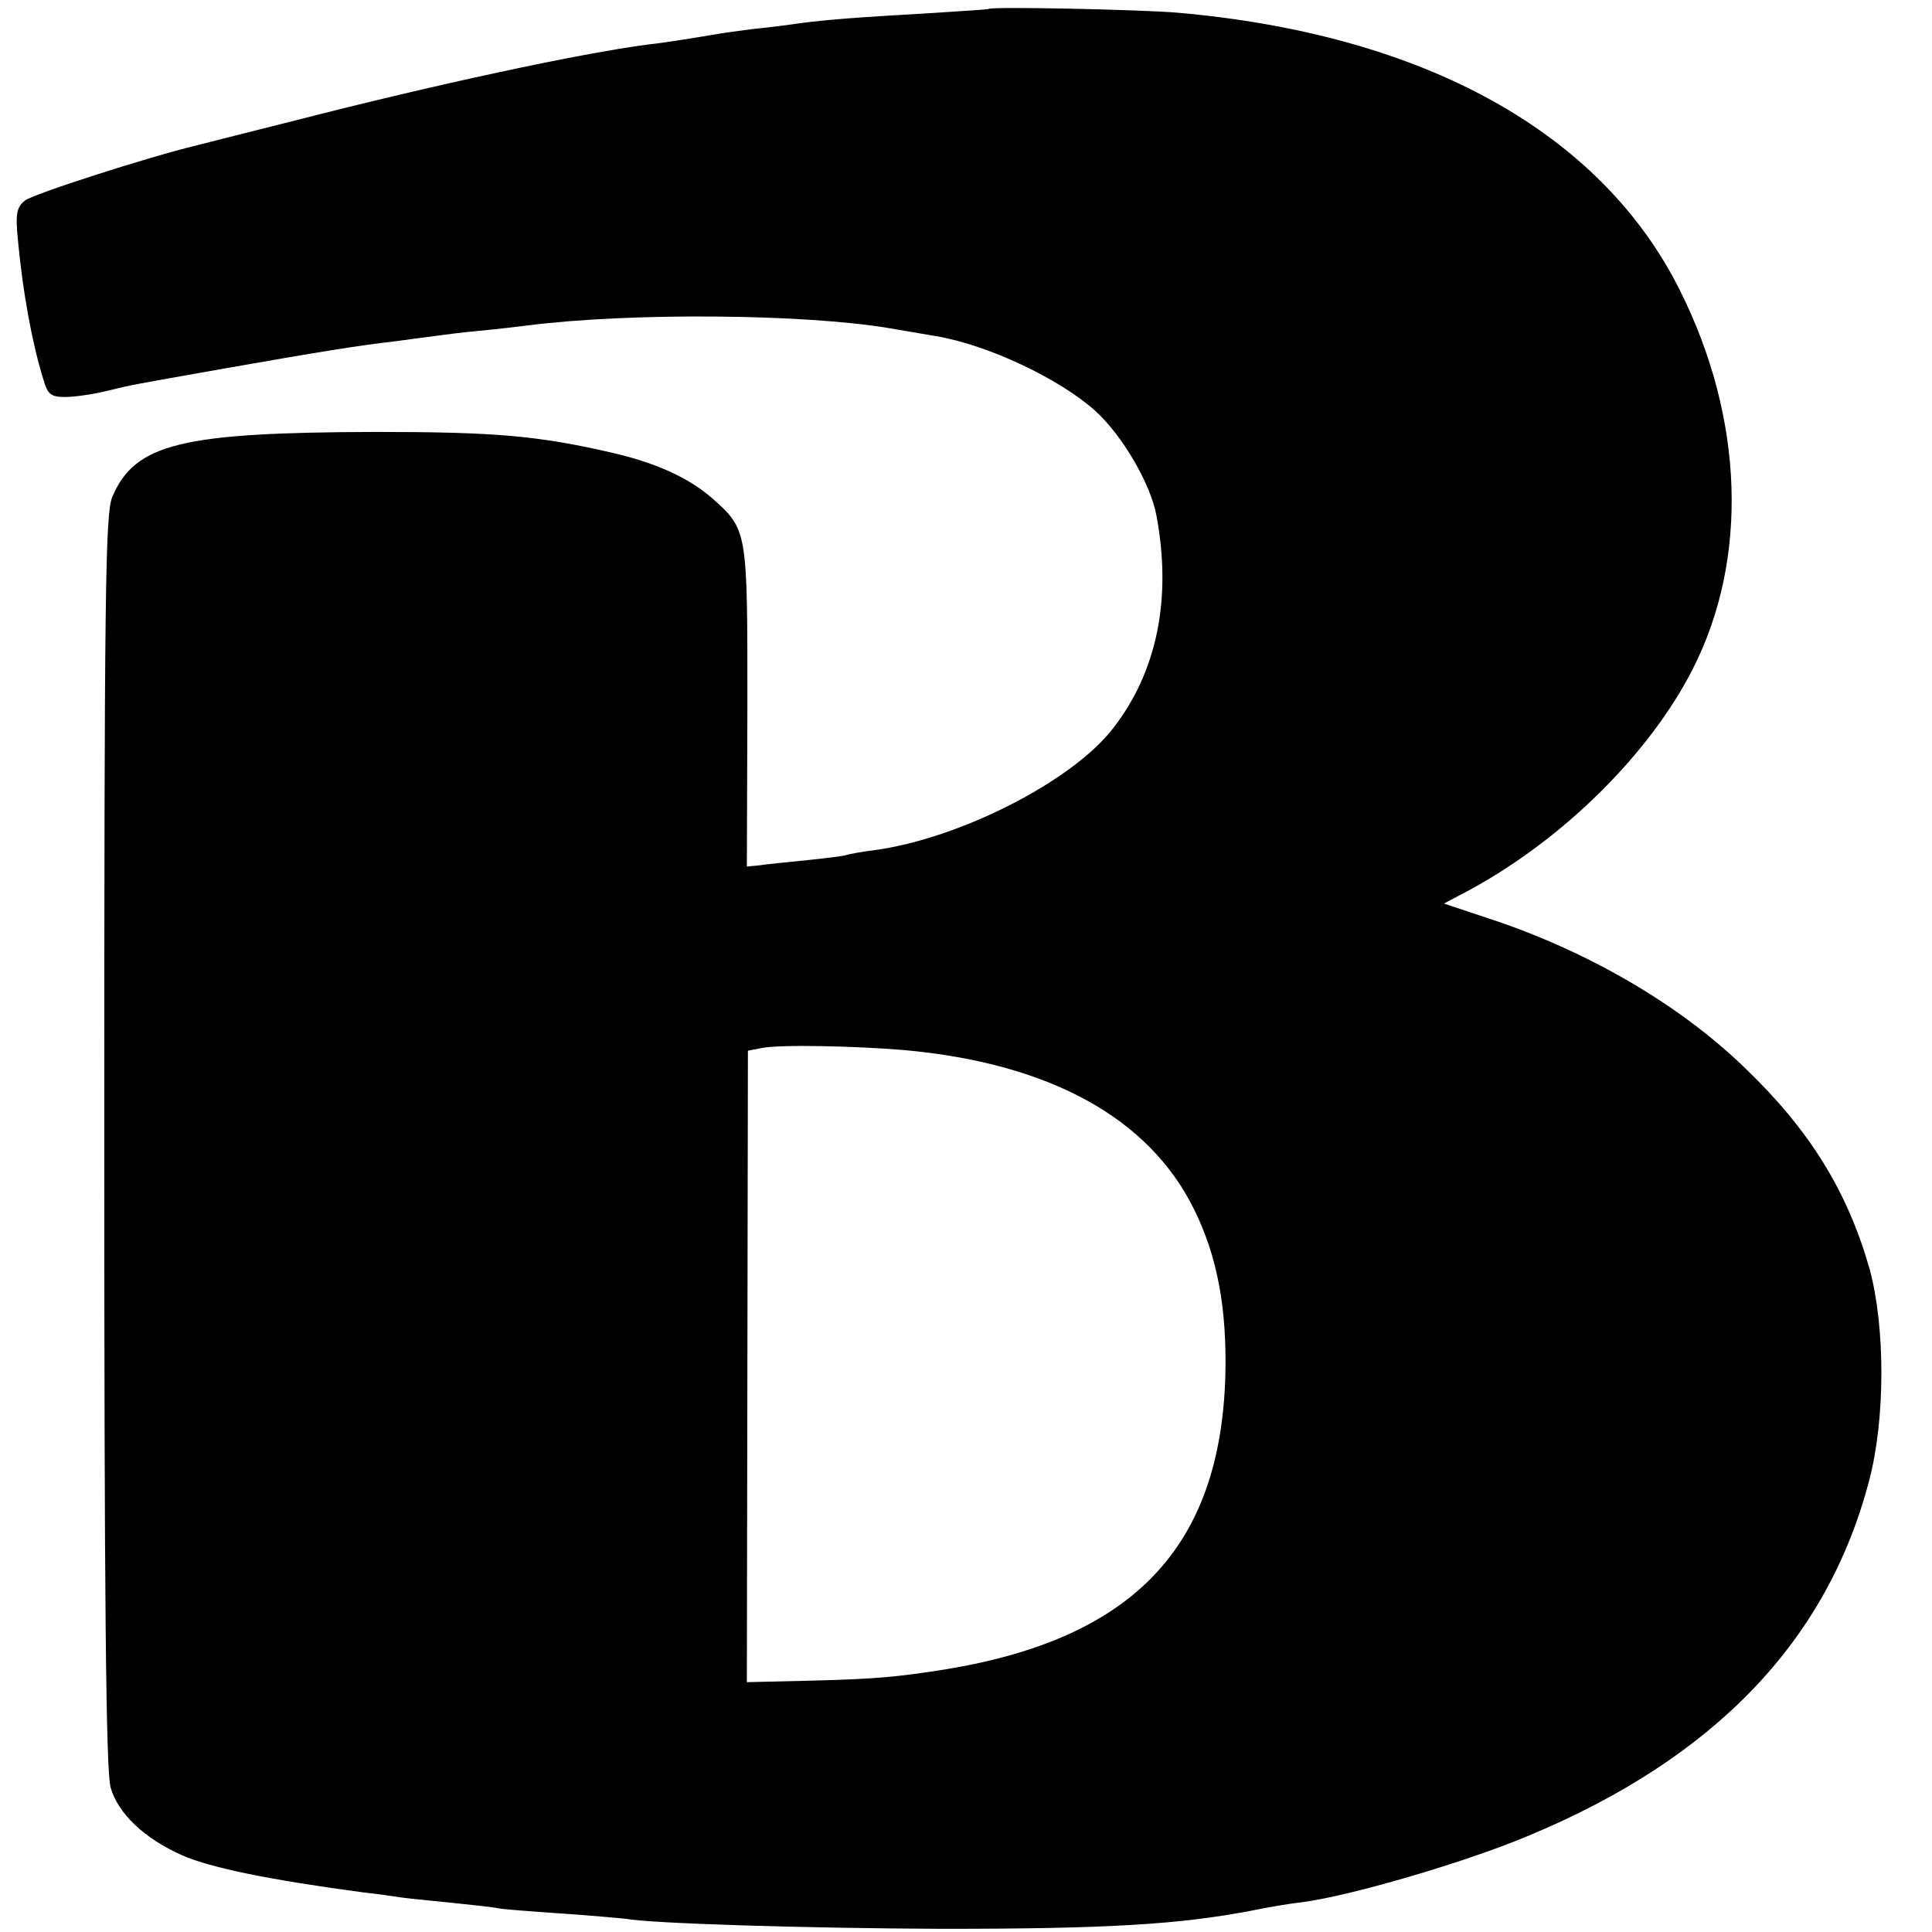 <?xml version="1.0" standalone="no"?>
<!DOCTYPE svg PUBLIC "-//W3C//DTD SVG 20010904//EN"
 "http://www.w3.org/TR/2001/REC-SVG-20010904/DTD/svg10.dtd">
<svg version="1.0" xmlns="http://www.w3.org/2000/svg"
 width="365pt" height="365pt" viewBox="0 0 365 365"
 preserveAspectRatio="xMidYMid meet">
<g transform="translate(0,365) scale(0.1,-0.1)"
fill="#000000" stroke="none">
<path d="M1867 3633 c-1 -1 -51 -4 -112 -8 -124 -7 -193 -12 -245 -19 -19 -3
-59 -8 -89 -11 -30 -4 -61 -8 -70 -10 -30 -5 -96 -16 -126 -19 -131 -17 -408
-77 -665 -143 -96 -24 -182 -46 -190 -48 -91 -22 -309 -92 -323 -104 -16 -13
-18 -25 -13 -76 9 -97 27 -195 48 -262 8 -28 14 -33 41 -33 18 0 52 5 77 11
53 13 45 11 225 43 176 31 257 44 320 51 28 4 61 8 75 10 14 2 52 7 85 10 33
3 74 8 90 10 197 25 524 22 685 -5 30 -5 70 -12 88 -15 97 -16 233 -80 301
-141 51 -46 105 -138 116 -199 29 -156 1 -295 -83 -402 -78 -100 -289 -207
-449 -229 -26 -3 -50 -8 -53 -9 -3 -2 -37 -6 -75 -10 -39 -4 -80 -8 -92 -10
l-22 -2 1 302 c0 335 1 334 -68 395 -44 38 -106 66 -189 85 -139 32 -221 39
-445 39 -368 -1 -455 -22 -498 -123 -13 -32 -15 -179 -15 -1216 0 -857 3
-1191 12 -1222 14 -49 63 -96 135 -128 54 -24 169 -47 341 -70 28 -3 61 -8 75
-10 14 -2 57 -6 95 -10 39 -4 77 -8 85 -10 8 -2 62 -6 120 -10 58 -4 113 -9
122 -10 47 -9 343 -18 598 -19 312 0 448 8 588 35 29 6 70 13 90 15 89 11 309
75 430 126 351 146 564 368 643 670 31 116 31 291 1 401 -42 147 -113 262
-236 380 -124 120 -298 221 -484 282 l-84 28 51 27 c177 97 338 257 419 416
106 208 97 473 -24 715 -149 299 -483 484 -949 525 -70 6 -354 12 -358 7z
m-157 -1967 c273 -25 461 -128 546 -301 44 -89 62 -187 59 -313 -9 -325 -174
-498 -530 -556 -88 -14 -131 -18 -247 -21 l-127 -3 1 596 1 597 26 5 c33 7
178 4 271 -4z"/>
</g>
</svg>
